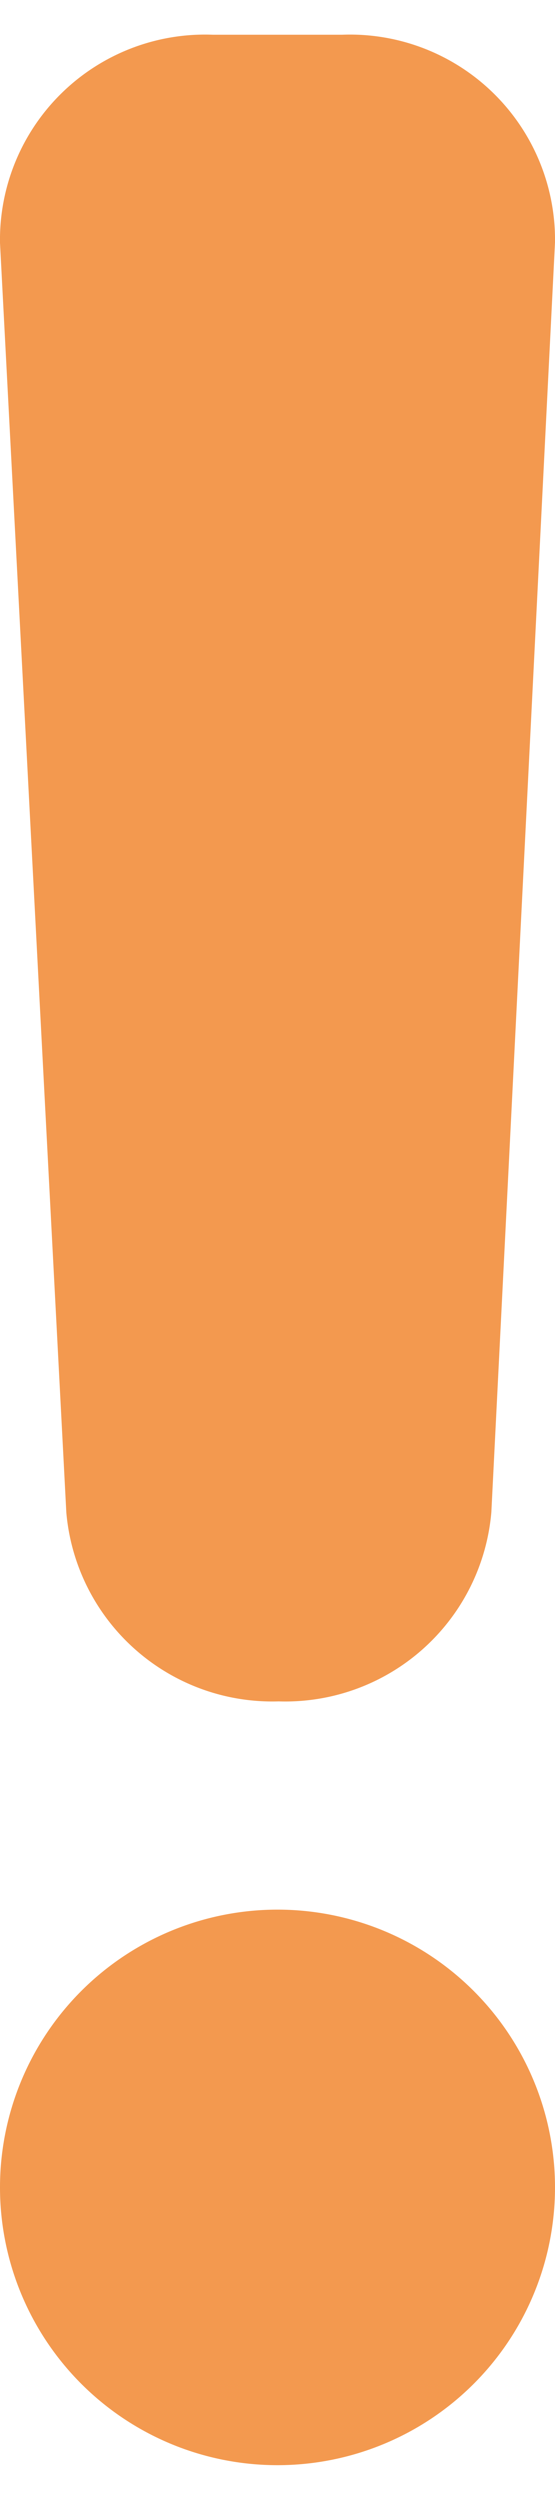 <svg xmlns="http://www.w3.org/2000/svg" width="6" height="27" viewBox="0 0 6 27"><title>アートボード 30</title><path d="M0,23.624a3,3,0,0,1,6,0,3,3,0,1,1-6,0Z" fill="#f3994f"/><path d="M.717,16.335,0,2.623A2.217,2.217,0,0,1,2.3.375H3.7A2.217,2.217,0,0,1,6,2.619L5.312,16.331a2.236,2.236,0,0,1-2.3,2.044h0A2.235,2.235,0,0,1,.717,16.335Z" fill="#f3994f"/></svg>